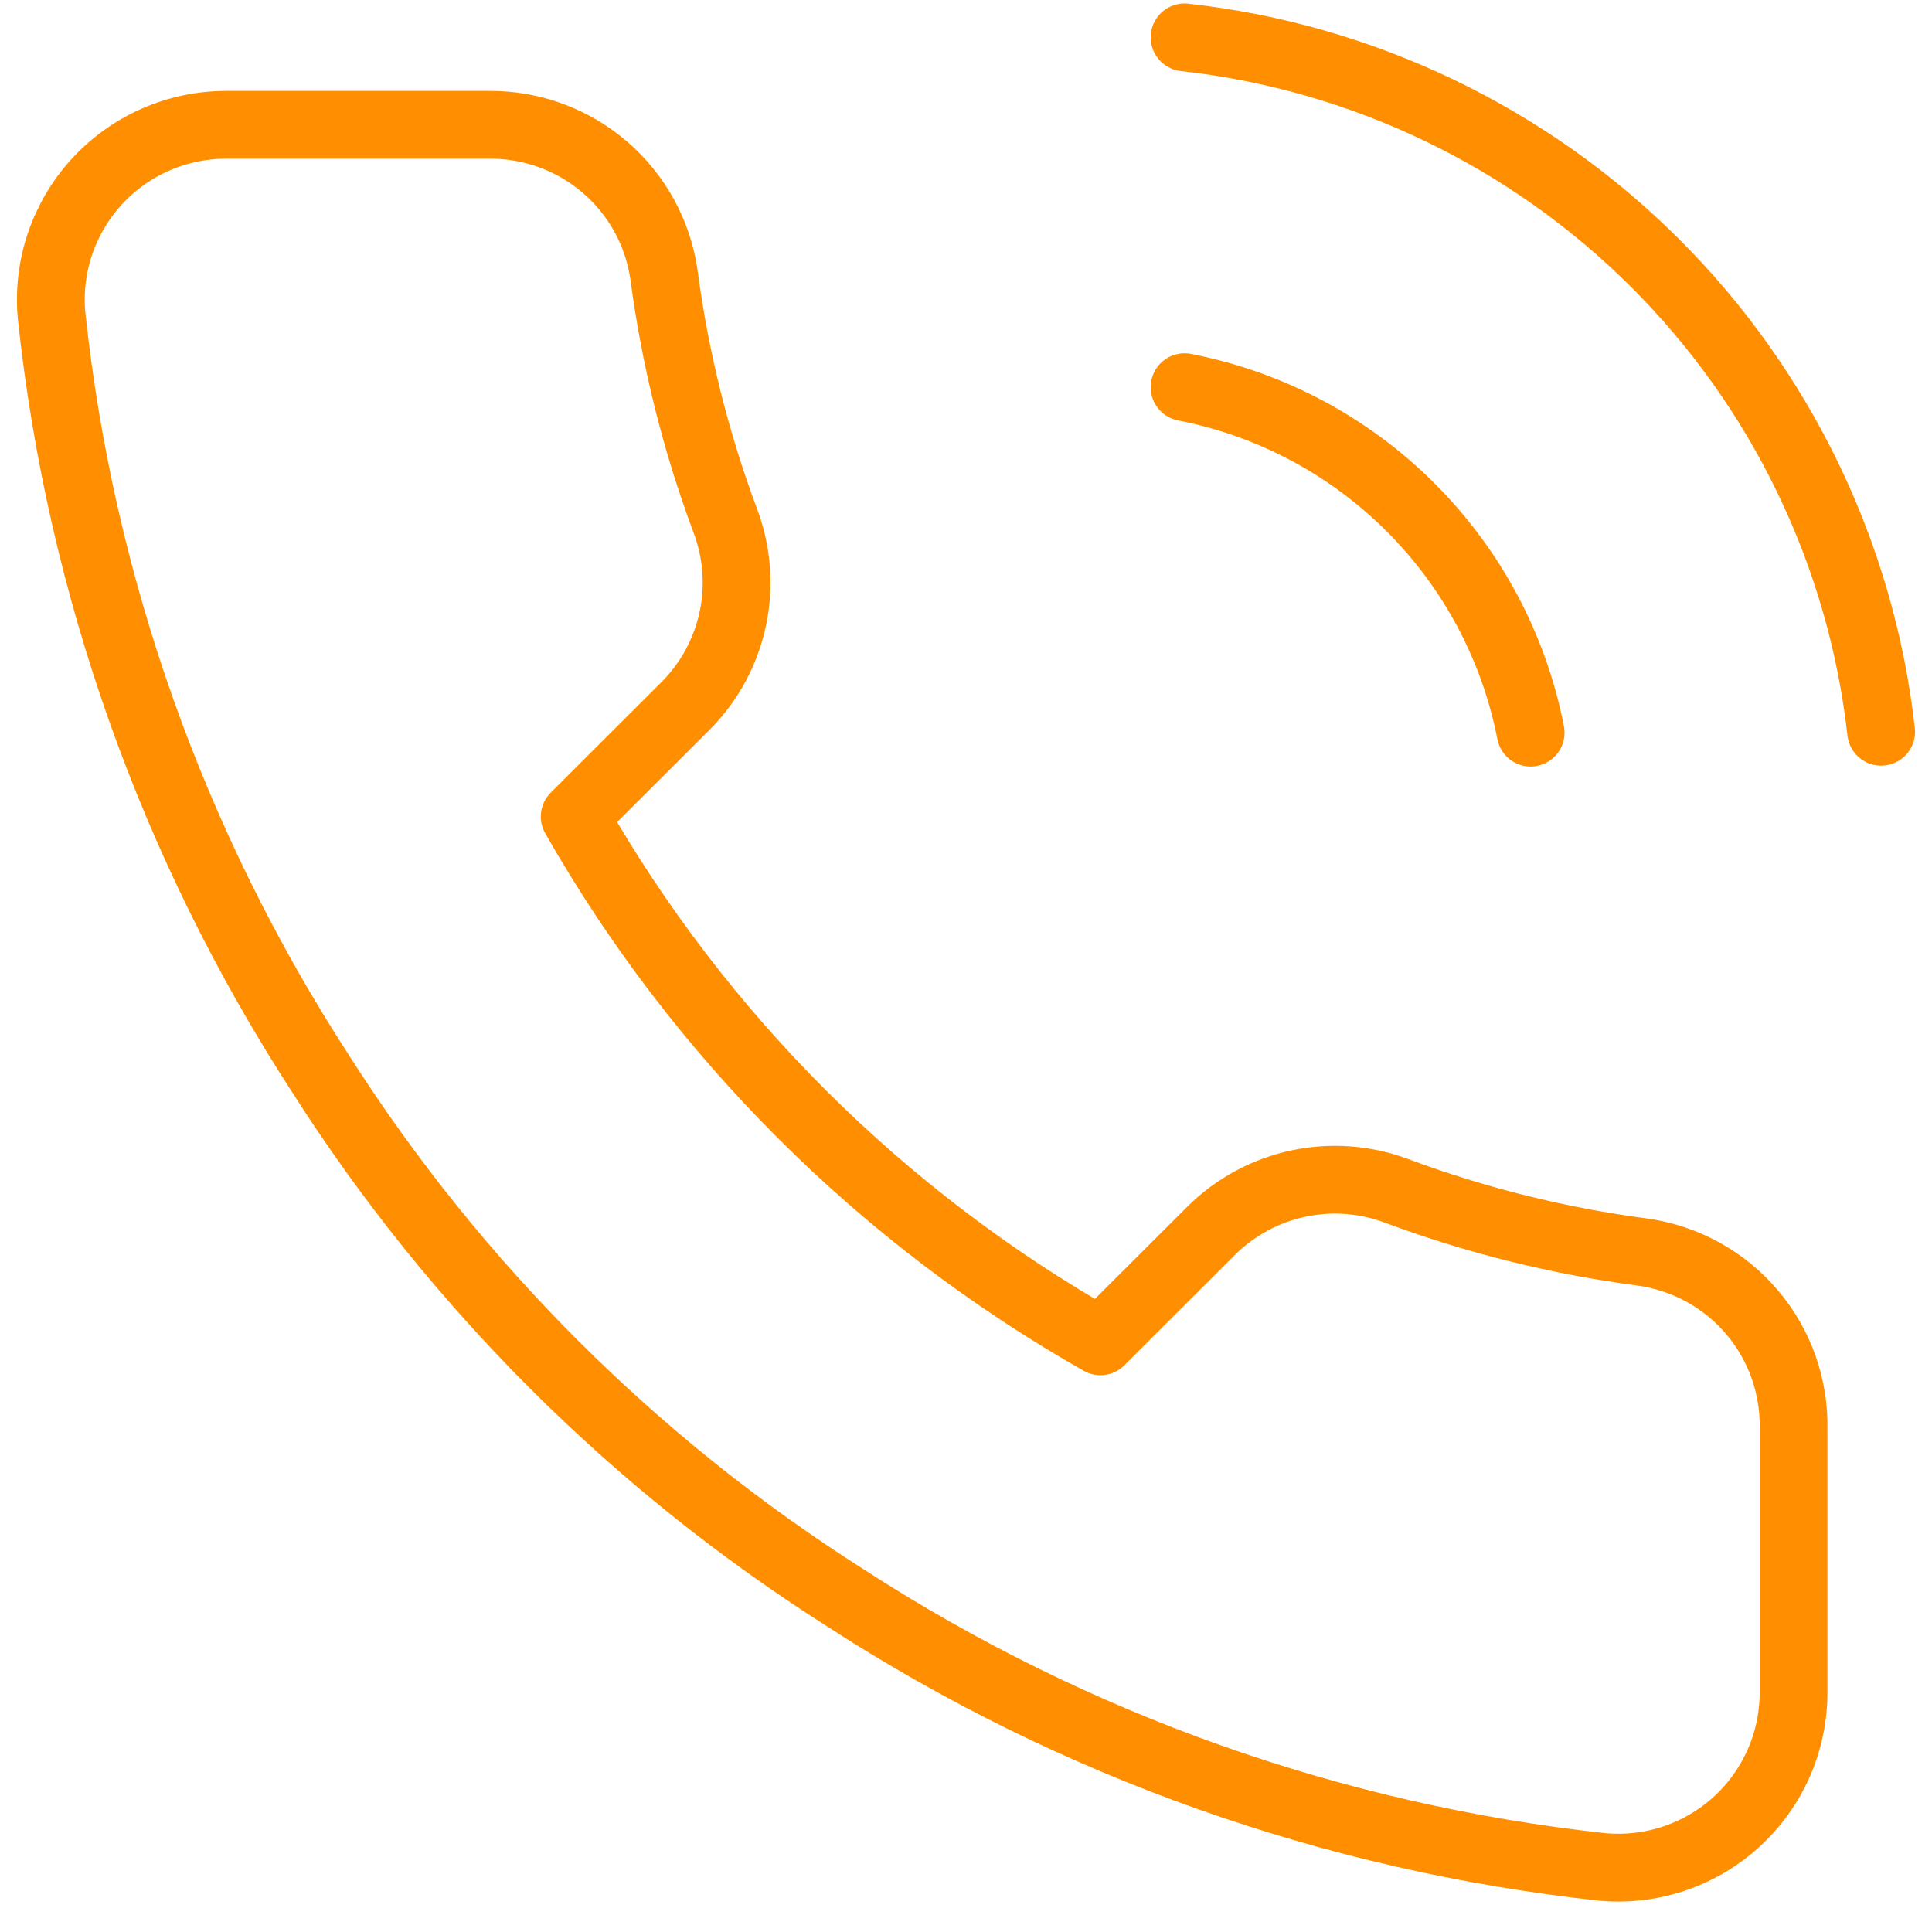 <svg width="57" height="57" viewBox="0 0 57 57" fill="none" xmlns="http://www.w3.org/2000/svg">
<path d="M34.948 11.423C37.473 11.914 39.793 13.147 41.612 14.963C43.432 16.778 44.666 19.094 45.159 21.615M34.948 1.102C40.194 1.683 45.086 4.028 48.821 7.751C52.555 11.474 54.911 16.354 55.5 21.589M52.915 42.179V49.92C52.918 50.639 52.77 51.35 52.482 52.008C52.193 52.667 51.77 53.258 51.24 53.744C50.709 54.23 50.083 54.599 49.401 54.83C48.719 55.06 47.996 55.145 47.279 55.081C39.324 54.218 31.683 51.505 24.969 47.159C18.723 43.198 13.427 37.912 9.458 31.678C5.089 24.946 2.37 17.282 1.521 9.307C1.456 8.593 1.541 7.874 1.77 7.195C2 6.516 2.368 5.892 2.852 5.363C3.336 4.834 3.925 4.411 4.581 4.122C5.238 3.832 5.948 3.683 6.666 3.682H14.421C15.676 3.67 16.892 4.113 17.843 4.929C18.795 5.746 19.416 6.88 19.591 8.12C19.919 10.597 20.526 13.029 21.401 15.37C21.749 16.294 21.824 17.298 21.618 18.263C21.412 19.227 20.933 20.113 20.238 20.815L16.955 24.092C20.635 30.552 25.994 35.9 32.466 39.573L35.749 36.296C36.452 35.603 37.339 35.124 38.306 34.919C39.273 34.713 40.279 34.788 41.204 35.135C43.549 36.009 45.986 36.615 48.468 36.941C49.724 37.118 50.871 37.749 51.691 38.715C52.511 39.681 52.946 40.914 52.915 42.179Z" stroke="#FF8F00" stroke-width="2" stroke-linecap="round" stroke-linejoin="round"/>
</svg>
